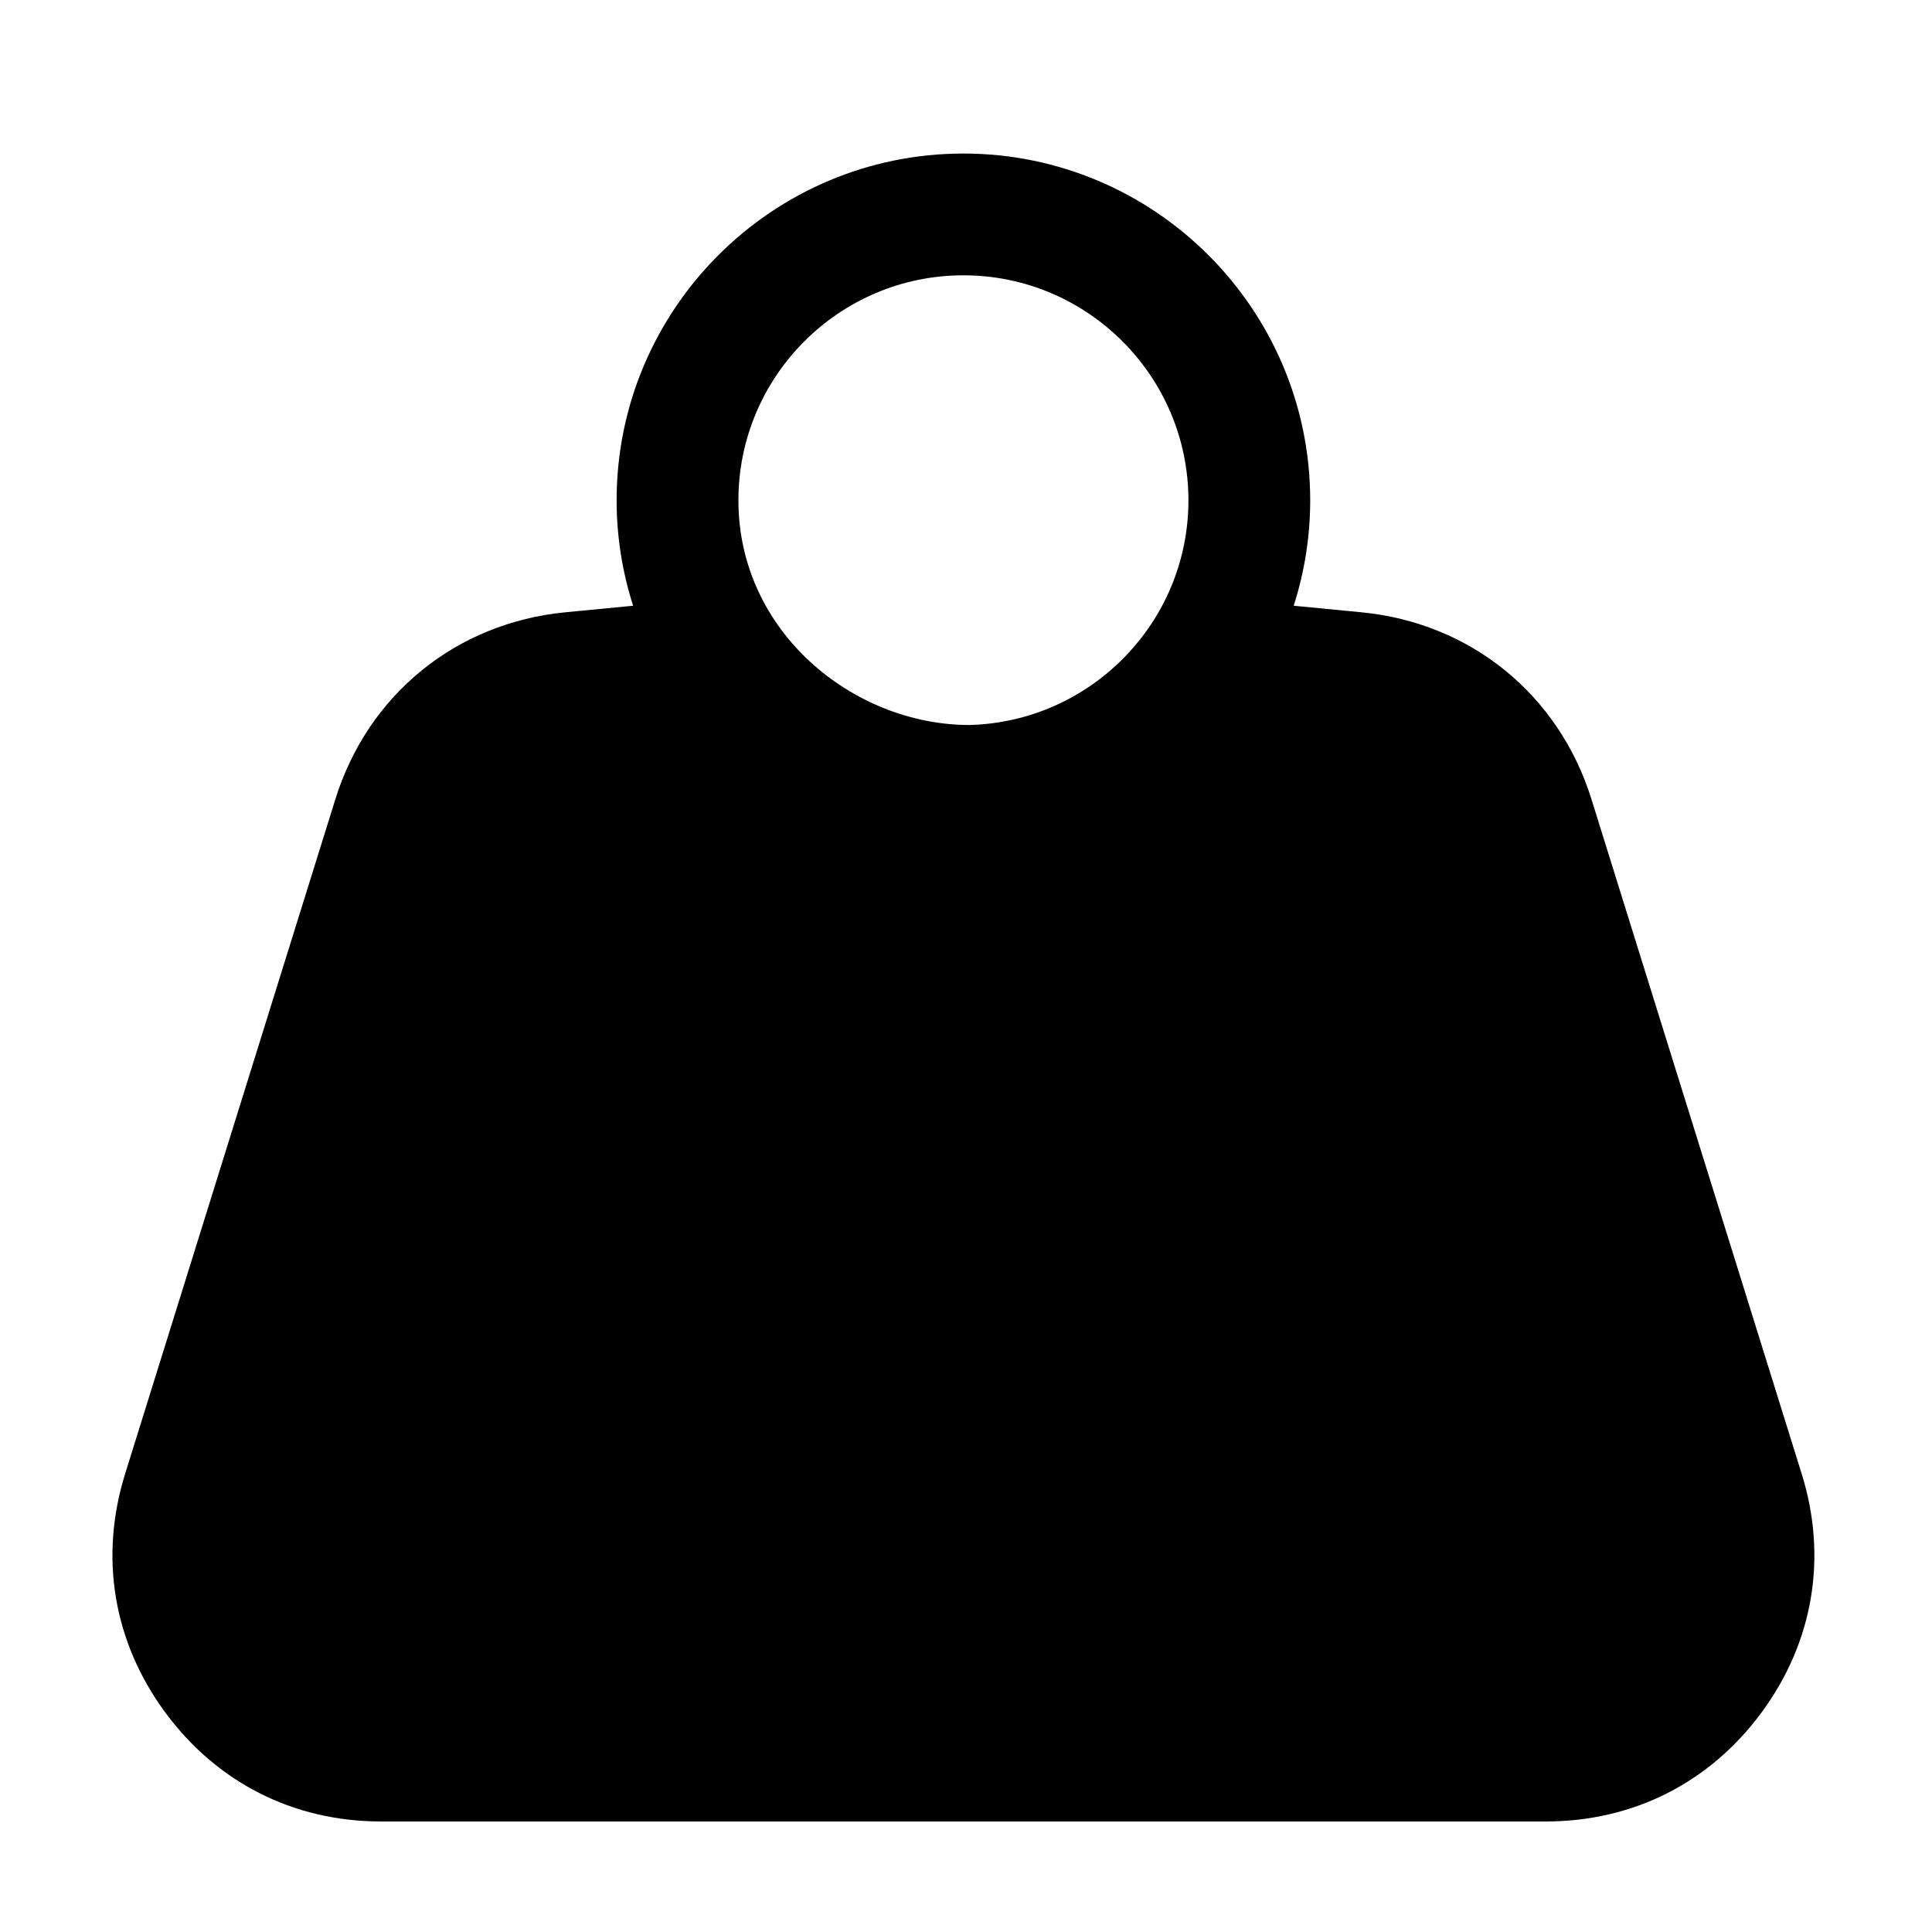 <?xml version="1.0" encoding="UTF-8"?>
<!-- Uploaded to: ICON Repo, www.svgrepo.com, Generator: ICON Repo Mixer Tools -->
<svg fill="#000000" width="800px" height="800px" version="1.1" viewBox="144 144 512 512" xmlns="http://www.w3.org/2000/svg">
 <path d="m621.46 534.56-55.699-178.73c-8.656-27.773-32.016-46.77-60.973-49.57l-17.945-1.734c2.82-8.816 4.375-18.191 4.375-27.926 0-50.684-41.23-91.91-91.91-91.91-50.672 0-91.898 41.227-91.898 91.91 0 9.734 1.551 19.109 4.375 27.926l-17.949 1.734c-28.953 2.801-52.316 21.793-60.973 49.57l-55.699 178.73c-6.887 22.105-3.125 44.562 10.602 63.223 13.734 18.648 34.047 28.926 57.211 28.926h308.68c23.156 0 43.473-10.277 57.203-28.93 13.727-18.652 17.492-41.102 10.605-63.219zm-222.15-317.6c32.883 0 59.637 26.758 59.637 59.637 0 32.324-25.871 58.664-57.988 59.539-30.762 0-61.273-24.637-61.273-59.539-0.004-32.879 26.746-59.637 59.625-59.637z"/>
</svg>